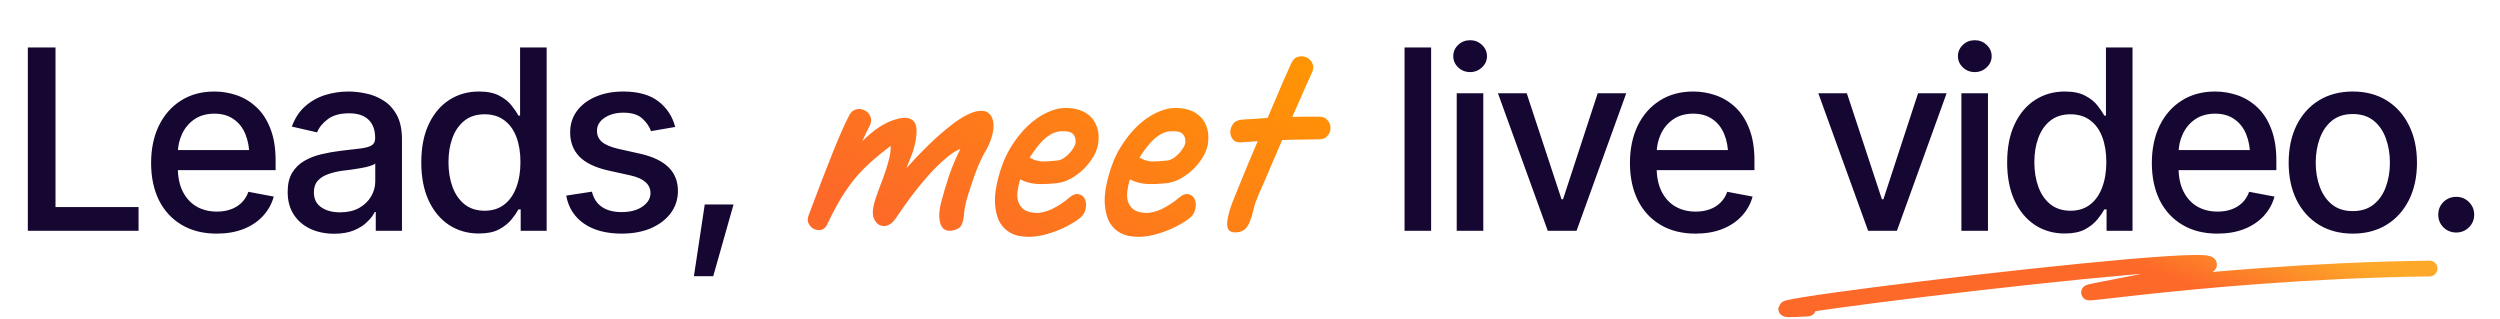<svg width="635" height="81" viewBox="0 0 635 81" fill="none" xmlns="http://www.w3.org/2000/svg">
<path d="M7.068 58.621V12.059H14.1V52.59H35.193V58.621H7.068ZM55.037 59.34C51.62 59.34 48.662 58.6 46.162 57.121C43.662 55.642 41.735 53.559 40.381 50.871C39.047 48.163 38.381 45.007 38.381 41.402C38.381 37.819 39.037 34.663 40.35 31.934C41.683 29.204 43.547 27.079 45.943 25.559C48.36 24.017 51.193 23.246 54.443 23.246C56.422 23.246 58.339 23.569 60.193 24.215C62.047 24.861 63.714 25.881 65.193 27.277C66.672 28.673 67.839 30.486 68.693 32.715C69.568 34.944 70.006 37.632 70.006 40.777V43.215H42.225V38.121H66.506L63.35 39.809C63.35 37.663 63.016 35.767 62.35 34.121C61.683 32.475 60.683 31.194 59.35 30.277C58.037 29.34 56.402 28.871 54.443 28.871C52.485 28.871 50.808 29.34 49.412 30.277C48.037 31.215 46.985 32.454 46.256 33.996C45.527 35.538 45.162 37.225 45.162 39.059V42.527C45.162 44.923 45.579 46.954 46.412 48.621C47.245 50.288 48.402 51.559 49.881 52.434C51.381 53.309 53.12 53.746 55.1 53.746C56.391 53.746 57.558 53.559 58.6 53.184C59.662 52.809 60.579 52.246 61.35 51.496C62.12 50.746 62.704 49.819 63.1 48.715L69.537 49.934C69.016 51.809 68.1 53.454 66.787 54.871C65.475 56.288 63.818 57.392 61.818 58.184C59.839 58.954 57.579 59.34 55.037 59.34ZM84.881 59.371C82.672 59.371 80.672 58.965 78.881 58.152C77.089 57.319 75.672 56.111 74.631 54.527C73.589 52.944 73.068 51.017 73.068 48.746C73.068 46.767 73.443 45.152 74.193 43.902C74.964 42.632 75.995 41.621 77.287 40.871C78.579 40.121 80.016 39.559 81.6 39.184C83.183 38.809 84.808 38.517 86.475 38.309C88.579 38.079 90.277 37.882 91.568 37.715C92.86 37.548 93.797 37.288 94.381 36.934C94.985 36.559 95.287 35.965 95.287 35.152V34.996C95.287 33.017 94.725 31.486 93.6 30.402C92.495 29.319 90.85 28.777 88.662 28.777C86.391 28.777 84.589 29.277 83.256 30.277C81.943 31.256 81.037 32.371 80.537 33.621L74.131 32.152C74.902 30.027 76.016 28.319 77.475 27.027C78.954 25.715 80.641 24.756 82.537 24.152C84.454 23.548 86.454 23.246 88.537 23.246C89.933 23.246 91.412 23.413 92.975 23.746C94.537 24.059 96.006 24.652 97.381 25.527C98.777 26.381 99.912 27.611 100.787 29.215C101.662 30.819 102.1 32.892 102.1 35.434V58.621H95.443V53.84H95.193C94.777 54.694 94.12 55.548 93.225 56.402C92.35 57.257 91.225 57.965 89.85 58.527C88.475 59.09 86.818 59.371 84.881 59.371ZM86.35 53.934C88.245 53.934 89.86 53.569 91.193 52.84C92.527 52.09 93.547 51.111 94.256 49.902C94.964 48.694 95.318 47.413 95.318 46.059V41.527C95.068 41.757 94.6 41.975 93.912 42.184C93.225 42.392 92.443 42.569 91.568 42.715C90.693 42.861 89.839 42.996 89.006 43.121C88.172 43.225 87.475 43.309 86.912 43.371C85.6 43.559 84.402 43.85 83.318 44.246C82.235 44.621 81.36 45.184 80.693 45.934C80.047 46.663 79.725 47.632 79.725 48.84C79.725 50.527 80.35 51.798 81.6 52.652C82.85 53.507 84.433 53.934 86.35 53.934ZM121.631 59.309C118.798 59.309 116.277 58.59 114.068 57.152C111.86 55.694 110.131 53.621 108.881 50.934C107.631 48.225 107.006 44.996 107.006 41.246C107.006 37.454 107.641 34.215 108.912 31.527C110.183 28.84 111.923 26.788 114.131 25.371C116.339 23.954 118.839 23.246 121.631 23.246C123.818 23.246 125.568 23.611 126.881 24.34C128.214 25.048 129.245 25.881 129.975 26.84C130.725 27.798 131.298 28.642 131.693 29.371H132.1V12.059H138.85V58.621H132.256V53.184H131.693C131.298 53.913 130.714 54.757 129.943 55.715C129.173 56.673 128.12 57.517 126.787 58.246C125.475 58.954 123.756 59.309 121.631 59.309ZM123.1 53.527C125.058 53.527 126.714 53.007 128.068 51.965C129.423 50.923 130.443 49.475 131.131 47.621C131.839 45.767 132.193 43.621 132.193 41.184C132.193 38.746 131.85 36.621 131.162 34.809C130.475 32.975 129.454 31.559 128.1 30.559C126.745 29.538 125.079 29.027 123.1 29.027C121.058 29.027 119.36 29.559 118.006 30.621C116.652 31.684 115.631 33.132 114.943 34.965C114.256 36.798 113.912 38.871 113.912 41.184C113.912 43.517 114.256 45.621 114.943 47.496C115.631 49.35 116.652 50.819 118.006 51.902C119.381 52.986 121.079 53.527 123.1 53.527ZM171.506 32.246L165.35 33.309C164.954 32.142 164.214 31.069 163.131 30.09C162.068 29.111 160.475 28.621 158.35 28.621C156.433 28.621 154.829 29.059 153.537 29.934C152.266 30.788 151.631 31.881 151.631 33.215C151.631 34.382 152.058 35.329 152.912 36.059C153.787 36.788 155.173 37.371 157.068 37.809L162.662 39.059C165.85 39.788 168.235 40.934 169.818 42.496C171.402 44.059 172.193 46.059 172.193 48.496C172.193 50.6 171.589 52.475 170.381 54.121C169.173 55.746 167.495 57.027 165.35 57.965C163.204 58.882 160.725 59.34 157.912 59.34C153.995 59.34 150.808 58.496 148.35 56.809C145.891 55.121 144.381 52.746 143.818 49.684L150.35 48.684C150.766 50.392 151.61 51.684 152.881 52.559C154.173 53.434 155.839 53.871 157.881 53.871C160.089 53.871 161.86 53.402 163.193 52.465C164.548 51.527 165.225 50.392 165.225 49.059C165.225 46.85 163.579 45.361 160.287 44.59L154.381 43.277C151.11 42.527 148.693 41.35 147.131 39.746C145.589 38.121 144.818 36.079 144.818 33.621C144.818 31.559 145.391 29.746 146.537 28.184C147.704 26.621 149.298 25.413 151.318 24.559C153.36 23.684 155.683 23.246 158.287 23.246C162.079 23.246 165.048 24.069 167.193 25.715C169.36 27.361 170.798 29.538 171.506 32.246ZM176.256 70.152L179.006 51.934H186.318L181.162 70.152H176.256ZM363.506 12.059V58.621H356.756V12.059H363.506ZM370.006 58.621V23.684H376.756V58.621H370.006ZM373.412 18.309C372.225 18.309 371.214 17.913 370.381 17.121C369.548 16.329 369.131 15.382 369.131 14.277C369.131 13.152 369.548 12.194 370.381 11.402C371.214 10.611 372.225 10.215 373.412 10.215C374.579 10.215 375.579 10.611 376.412 11.402C377.266 12.194 377.693 13.152 377.693 14.277C377.693 15.382 377.266 16.329 376.412 17.121C375.579 17.913 374.579 18.309 373.412 18.309ZM413.068 23.684L400.443 58.621H393.131L380.475 23.684H387.756L396.631 50.621H397.006L405.818 23.684H413.068ZM430.662 59.34C427.245 59.34 424.287 58.6 421.787 57.121C419.287 55.642 417.36 53.559 416.006 50.871C414.673 48.163 414.006 45.007 414.006 41.402C414.006 37.819 414.662 34.663 415.975 31.934C417.308 29.204 419.173 27.079 421.568 25.559C423.985 24.017 426.818 23.246 430.068 23.246C432.048 23.246 433.964 23.569 435.818 24.215C437.673 24.861 439.339 25.881 440.818 27.277C442.298 28.673 443.464 30.486 444.318 32.715C445.193 34.944 445.631 37.632 445.631 40.777V43.215H417.85V38.121H442.131L438.975 39.809C438.975 37.663 438.641 35.767 437.975 34.121C437.308 32.475 436.308 31.194 434.975 30.277C433.662 29.34 432.027 28.871 430.068 28.871C428.11 28.871 426.433 29.34 425.037 30.277C423.662 31.215 422.61 32.454 421.881 33.996C421.152 35.538 420.787 37.225 420.787 39.059V42.527C420.787 44.923 421.204 46.954 422.037 48.621C422.87 50.288 424.027 51.559 425.506 52.434C427.006 53.309 428.745 53.746 430.725 53.746C432.016 53.746 433.183 53.559 434.225 53.184C435.287 52.809 436.204 52.246 436.975 51.496C437.745 50.746 438.329 49.819 438.725 48.715L445.162 49.934C444.641 51.809 443.725 53.454 442.412 54.871C441.1 56.288 439.443 57.392 437.443 58.184C435.464 58.954 433.204 59.34 430.662 59.34ZM494.443 23.684L481.818 58.621H474.506L461.85 23.684H469.131L478.006 50.621H478.381L487.193 23.684H494.443ZM498.193 58.621V23.684H504.943V58.621H498.193ZM501.6 18.309C500.412 18.309 499.402 17.913 498.568 17.121C497.735 16.329 497.318 15.382 497.318 14.277C497.318 13.152 497.735 12.194 498.568 11.402C499.402 10.611 500.412 10.215 501.6 10.215C502.766 10.215 503.766 10.611 504.6 11.402C505.454 12.194 505.881 13.152 505.881 14.277C505.881 15.382 505.454 16.329 504.6 17.121C503.766 17.913 502.766 18.309 501.6 18.309ZM524.443 59.309C521.61 59.309 519.089 58.59 516.881 57.152C514.673 55.694 512.943 53.621 511.693 50.934C510.443 48.225 509.818 44.996 509.818 41.246C509.818 37.454 510.454 34.215 511.725 31.527C512.995 28.84 514.735 26.788 516.943 25.371C519.152 23.954 521.652 23.246 524.443 23.246C526.631 23.246 528.381 23.611 529.693 24.34C531.027 25.048 532.058 25.881 532.787 26.84C533.537 27.798 534.11 28.642 534.506 29.371H534.912V12.059H541.662V58.621H535.068V53.184H534.506C534.11 53.913 533.527 54.757 532.756 55.715C531.985 56.673 530.933 57.517 529.6 58.246C528.287 58.954 526.568 59.309 524.443 59.309ZM525.912 53.527C527.87 53.527 529.527 53.007 530.881 51.965C532.235 50.923 533.256 49.475 533.943 47.621C534.652 45.767 535.006 43.621 535.006 41.184C535.006 38.746 534.662 36.621 533.975 34.809C533.287 32.975 532.266 31.559 530.912 30.559C529.558 29.538 527.891 29.027 525.912 29.027C523.87 29.027 522.173 29.559 520.818 30.621C519.464 31.684 518.443 33.132 517.756 34.965C517.068 36.798 516.725 38.871 516.725 41.184C516.725 43.517 517.068 45.621 517.756 47.496C518.443 49.35 519.464 50.819 520.818 51.902C522.193 52.986 523.891 53.527 525.912 53.527ZM563.225 59.34C559.808 59.34 556.85 58.6 554.35 57.121C551.85 55.642 549.923 53.559 548.568 50.871C547.235 48.163 546.568 45.007 546.568 41.402C546.568 37.819 547.225 34.663 548.537 31.934C549.87 29.204 551.735 27.079 554.131 25.559C556.548 24.017 559.381 23.246 562.631 23.246C564.61 23.246 566.527 23.569 568.381 24.215C570.235 24.861 571.902 25.881 573.381 27.277C574.86 28.673 576.027 30.486 576.881 32.715C577.756 34.944 578.193 37.632 578.193 40.777V43.215H550.412V38.121H574.693L571.537 39.809C571.537 37.663 571.204 35.767 570.537 34.121C569.87 32.475 568.87 31.194 567.537 30.277C566.225 29.34 564.589 28.871 562.631 28.871C560.673 28.871 558.995 29.34 557.6 30.277C556.225 31.215 555.173 32.454 554.443 33.996C553.714 35.538 553.35 37.225 553.35 39.059V42.527C553.35 44.923 553.766 46.954 554.6 48.621C555.433 50.288 556.589 51.559 558.068 52.434C559.568 53.309 561.308 53.746 563.287 53.746C564.579 53.746 565.745 53.559 566.787 53.184C567.85 52.809 568.766 52.246 569.537 51.496C570.308 50.746 570.891 49.819 571.287 48.715L577.725 49.934C577.204 51.809 576.287 53.454 574.975 54.871C573.662 56.288 572.006 57.392 570.006 58.184C568.027 58.954 565.766 59.34 563.225 59.34ZM597.6 59.34C594.329 59.34 591.464 58.59 589.006 57.09C586.568 55.59 584.673 53.486 583.318 50.777C581.985 48.069 581.318 44.923 581.318 41.34C581.318 37.715 581.985 34.548 583.318 31.84C584.673 29.111 586.568 26.996 589.006 25.496C591.464 23.996 594.329 23.246 597.6 23.246C600.891 23.246 603.756 23.996 606.193 25.496C608.631 26.996 610.527 29.111 611.881 31.84C613.235 34.548 613.912 37.715 613.912 41.34C613.912 44.923 613.235 48.069 611.881 50.777C610.527 53.486 608.631 55.59 606.193 57.09C603.756 58.59 600.891 59.34 597.6 59.34ZM597.6 53.621C599.745 53.621 601.516 53.059 602.912 51.934C604.308 50.809 605.339 49.319 606.006 47.465C606.693 45.59 607.037 43.548 607.037 41.34C607.037 39.09 606.693 37.027 606.006 35.152C605.339 33.277 604.308 31.777 602.912 30.652C601.516 29.527 599.745 28.965 597.6 28.965C595.475 28.965 593.714 29.527 592.318 30.652C590.943 31.777 589.912 33.277 589.225 35.152C588.537 37.027 588.193 39.09 588.193 41.34C588.193 43.548 588.537 45.59 589.225 47.465C589.912 49.319 590.943 50.809 592.318 51.934C593.714 53.059 595.475 53.621 597.6 53.621ZM623.881 59.059C622.61 59.059 621.527 58.621 620.631 57.746C619.756 56.871 619.318 55.798 619.318 54.527C619.318 53.257 619.756 52.184 620.631 51.309C621.527 50.434 622.61 49.996 623.881 49.996C625.152 49.996 626.225 50.434 627.1 51.309C627.995 52.184 628.443 53.257 628.443 54.527C628.443 55.798 627.995 56.871 627.1 57.746C626.225 58.621 625.152 59.059 623.881 59.059Z" fill="#160632"/>
<path d="M250.288 38.461C249.648 39.528 249.008 40.829 248.368 42.365C247.771 43.901 247.216 45.437 246.704 46.973C246.192 48.466 245.765 49.853 245.424 51.133C245.125 52.413 244.955 53.309 244.912 53.821C244.827 55.314 244.592 56.424 244.208 57.149C243.867 57.874 243.077 58.344 241.84 58.557C240.347 58.813 239.365 58.258 238.896 56.893C238.427 55.485 238.469 53.693 239.024 51.517C239.579 49.341 240.261 47.037 241.072 44.605C241.925 42.13 242.885 39.869 243.952 37.821C242.8 38.248 241.52 39.08 240.112 40.317C238.704 41.512 237.275 42.92 235.824 44.541C234.373 46.162 232.923 47.933 231.472 49.853C230.064 51.773 228.741 53.65 227.504 55.485C226.864 56.424 226.16 57.021 225.392 57.277C224.667 57.49 223.984 57.448 223.344 57.149C222.747 56.808 222.277 56.232 221.936 55.421C221.637 54.61 221.616 53.608 221.872 52.413C222.085 51.346 222.448 50.152 222.96 48.829C223.472 47.506 223.963 46.184 224.432 44.861C224.944 43.496 225.371 42.152 225.712 40.829C226.096 39.464 226.267 38.205 226.224 37.053C224.475 38.376 222.875 39.677 221.424 40.957C219.973 42.237 218.608 43.624 217.328 45.117C216.091 46.61 214.875 48.317 213.68 50.237C212.528 52.157 211.333 54.418 210.096 57.021C209.755 57.746 209.264 58.194 208.624 58.365C207.984 58.493 207.365 58.429 206.768 58.173C206.213 57.917 205.765 57.469 205.424 56.829C205.083 56.189 205.083 55.442 205.424 54.589C207.899 47.976 209.968 42.6 211.632 38.461C213.296 34.322 214.661 31.25 215.728 29.245C216.155 28.434 216.752 27.944 217.52 27.773C218.288 27.602 218.992 27.688 219.632 28.029C220.272 28.328 220.741 28.818 221.04 29.501C221.381 30.184 221.36 30.952 220.976 31.805C220.635 32.488 220.293 33.17 219.952 33.853C219.653 34.493 219.333 35.176 218.992 35.901C220.485 34.408 221.979 33.17 223.472 32.189C225.008 31.208 226.565 30.525 228.144 30.141C229.424 29.842 230.405 29.842 231.088 30.141C231.813 30.397 232.304 30.888 232.56 31.613C232.816 32.338 232.88 33.256 232.752 34.365C232.667 35.432 232.432 36.626 232.048 37.949C231.877 38.546 231.621 39.25 231.28 40.061C230.981 40.872 230.64 41.746 230.256 42.685C231.92 40.808 233.605 39.037 235.312 37.373C237.019 35.666 238.661 34.173 240.24 32.893C241.819 31.57 243.291 30.504 244.656 29.693C246.064 28.882 247.28 28.392 248.304 28.221C249.627 28.008 250.608 28.221 251.248 28.861C251.888 29.458 252.251 30.29 252.336 31.357C252.421 32.381 252.272 33.533 251.888 34.813C251.504 36.093 250.971 37.309 250.288 38.461ZM279.015 35.837C278.93 37.074 278.546 38.312 277.863 39.549C277.181 40.744 276.327 41.853 275.303 42.877C274.322 43.858 273.213 44.69 271.975 45.373C270.781 46.013 269.607 46.397 268.455 46.525C266.407 46.738 264.679 46.802 263.271 46.717C261.906 46.632 260.519 46.248 259.111 45.565C258.813 46.546 258.599 47.528 258.471 48.509C258.343 49.448 258.386 50.322 258.599 51.133C258.855 51.944 259.325 52.626 260.007 53.181C260.69 53.693 261.693 53.992 263.015 54.077C263.57 54.12 264.21 54.056 264.935 53.885C265.703 53.714 266.45 53.458 267.175 53.117C267.943 52.733 268.69 52.306 269.415 51.837C270.141 51.368 270.802 50.877 271.399 50.365C272.423 49.469 273.298 49.128 274.023 49.341C274.791 49.512 275.325 49.96 275.623 50.685C275.922 51.41 275.943 52.285 275.687 53.309C275.431 54.29 274.791 55.122 273.767 55.805C271.463 57.384 268.989 58.557 266.343 59.325C263.741 60.136 261.33 60.349 259.111 59.965C257.917 59.794 256.829 59.346 255.847 58.621C254.909 57.938 254.162 57 253.607 55.805C253.095 54.568 252.797 53.074 252.711 51.325C252.669 49.576 252.946 47.549 253.543 45.245C254.311 42.258 255.357 39.677 256.679 37.501C258.045 35.282 259.495 33.448 261.031 31.997C262.567 30.546 264.103 29.458 265.639 28.733C267.218 27.965 268.647 27.538 269.927 27.453C271.25 27.368 272.487 27.474 273.639 27.773C274.791 28.072 275.773 28.562 276.583 29.245C277.437 29.928 278.077 30.824 278.503 31.933C278.973 33 279.143 34.301 279.015 35.837ZM273.191 36.221C273.277 35.24 273.042 34.493 272.487 33.981C271.975 33.469 270.973 33.256 269.479 33.341C268.711 33.384 267.943 33.597 267.175 33.981C266.45 34.365 265.746 34.877 265.063 35.517C264.423 36.114 263.805 36.818 263.207 37.629C262.61 38.397 262.055 39.208 261.543 40.061C262.695 40.658 263.762 40.978 264.743 41.021C265.767 41.021 267.069 40.936 268.647 40.765C269.074 40.722 269.543 40.552 270.055 40.253C270.567 39.912 271.037 39.528 271.463 39.101C271.933 38.632 272.317 38.141 272.615 37.629C272.957 37.117 273.149 36.648 273.191 36.221ZM306.89 35.837C306.805 37.074 306.421 38.312 305.738 39.549C305.056 40.744 304.202 41.853 303.178 42.877C302.197 43.858 301.088 44.69 299.85 45.373C298.656 46.013 297.482 46.397 296.33 46.525C294.282 46.738 292.554 46.802 291.146 46.717C289.781 46.632 288.394 46.248 286.986 45.565C286.688 46.546 286.474 47.528 286.346 48.509C286.218 49.448 286.261 50.322 286.474 51.133C286.73 51.944 287.2 52.626 287.882 53.181C288.565 53.693 289.568 53.992 290.89 54.077C291.445 54.12 292.085 54.056 292.81 53.885C293.578 53.714 294.325 53.458 295.05 53.117C295.818 52.733 296.565 52.306 297.29 51.837C298.016 51.368 298.677 50.877 299.274 50.365C300.298 49.469 301.173 49.128 301.898 49.341C302.666 49.512 303.2 49.96 303.498 50.685C303.797 51.41 303.818 52.285 303.562 53.309C303.306 54.29 302.666 55.122 301.642 55.805C299.338 57.384 296.864 58.557 294.218 59.325C291.616 60.136 289.205 60.349 286.986 59.965C285.792 59.794 284.704 59.346 283.722 58.621C282.784 57.938 282.037 57 281.482 55.805C280.97 54.568 280.672 53.074 280.586 51.325C280.544 49.576 280.821 47.549 281.418 45.245C282.186 42.258 283.232 39.677 284.554 37.501C285.92 35.282 287.37 33.448 288.906 31.997C290.442 30.546 291.978 29.458 293.514 28.733C295.093 27.965 296.522 27.538 297.802 27.453C299.125 27.368 300.362 27.474 301.514 27.773C302.666 28.072 303.648 28.562 304.458 29.245C305.312 29.928 305.952 30.824 306.378 31.933C306.848 33 307.018 34.301 306.89 35.837ZM301.066 36.221C301.152 35.24 300.917 34.493 300.362 33.981C299.85 33.469 298.848 33.256 297.354 33.341C296.586 33.384 295.818 33.597 295.05 33.981C294.325 34.365 293.621 34.877 292.938 35.517C292.298 36.114 291.68 36.818 291.082 37.629C290.485 38.397 289.93 39.208 289.418 40.061C290.57 40.658 291.637 40.978 292.618 41.021C293.642 41.021 294.944 40.936 296.522 40.765C296.949 40.722 297.418 40.552 297.93 40.253C298.442 39.912 298.912 39.528 299.338 39.101C299.808 38.632 300.192 38.141 300.49 37.629C300.832 37.117 301.024 36.648 301.066 36.221ZM335.085 35.389C333.763 35.389 332.291 35.41 330.669 35.453C329.048 35.453 327.384 35.496 325.677 35.581C324.824 37.501 324.013 39.378 323.245 41.213C322.477 43.005 321.773 44.648 321.133 46.141C320.493 47.592 319.96 48.808 319.533 49.789C319.149 50.77 318.915 51.389 318.829 51.645C318.616 52.285 318.424 53.01 318.253 53.821C318.083 54.589 317.848 55.336 317.549 56.061C317.293 56.786 316.931 57.426 316.461 57.981C315.992 58.493 315.373 58.813 314.605 58.941C313.24 59.197 312.344 58.92 311.917 58.109C311.533 57.298 311.661 55.784 312.301 53.565C312.429 53.096 312.707 52.285 313.133 51.133C313.603 49.981 314.157 48.616 314.797 47.037C315.437 45.416 316.163 43.645 316.973 41.725C317.784 39.805 318.616 37.842 319.469 35.837C318.701 35.922 317.976 35.986 317.293 36.029C316.611 36.029 315.971 36.072 315.373 36.157C314.392 36.242 313.667 36.008 313.197 35.453C312.728 34.898 312.493 34.258 312.493 33.533C312.493 32.808 312.728 32.125 313.197 31.485C313.667 30.845 314.392 30.482 315.373 30.397C316.312 30.312 317.336 30.248 318.445 30.205C319.555 30.12 320.728 30.034 321.965 29.949C322.691 28.242 323.395 26.6 324.077 25.021C324.76 23.442 325.357 22.034 325.869 20.797C326.424 19.56 326.893 18.514 327.277 17.661C327.661 16.808 327.917 16.232 328.045 15.933C328.472 15.08 329.048 14.568 329.773 14.397C330.541 14.226 331.245 14.29 331.885 14.589C332.525 14.888 333.016 15.4 333.357 16.125C333.699 16.808 333.656 17.576 333.229 18.429C333.144 18.642 332.952 19.09 332.653 19.773C332.355 20.413 331.971 21.245 331.501 22.269C331.075 23.25 330.584 24.381 330.029 25.661C329.475 26.941 328.877 28.285 328.237 29.693C329.475 29.65 330.669 29.629 331.821 29.629C333.016 29.629 334.104 29.629 335.085 29.629C336.024 29.629 336.728 29.928 337.197 30.525C337.709 31.122 337.965 31.784 337.965 32.509C337.965 33.234 337.709 33.896 337.197 34.493C336.728 35.09 336.024 35.389 335.085 35.389Z" fill="url(#paint0_linear_1717_16570)"/>
<path d="M617.122 68.209C556.586 68.953 507.817 78.59 541.785 72.032C623.265 56.301 418.022 81.052 459.23 78.353" stroke="url(#paint1_linear_1717_16570)" stroke-width="4" stroke-linecap="round"/>
<defs>
<linearGradient id="paint0_linear_1717_16570" x1="224.137" y1="58.621" x2="280.788" y2="-28.073" gradientUnits="userSpaceOnUse">
<stop stop-color="#FD6929"/>
<stop offset="1" stop-color="#FF9900"/>
</linearGradient>
<linearGradient id="paint1_linear_1717_16570" x1="550.993" y1="70.32" x2="557.954" y2="51.557" gradientUnits="userSpaceOnUse">
<stop stop-color="#FD6929"/>
<stop offset="1" stop-color="#FDA829"/>
</linearGradient>
</defs>
</svg>
